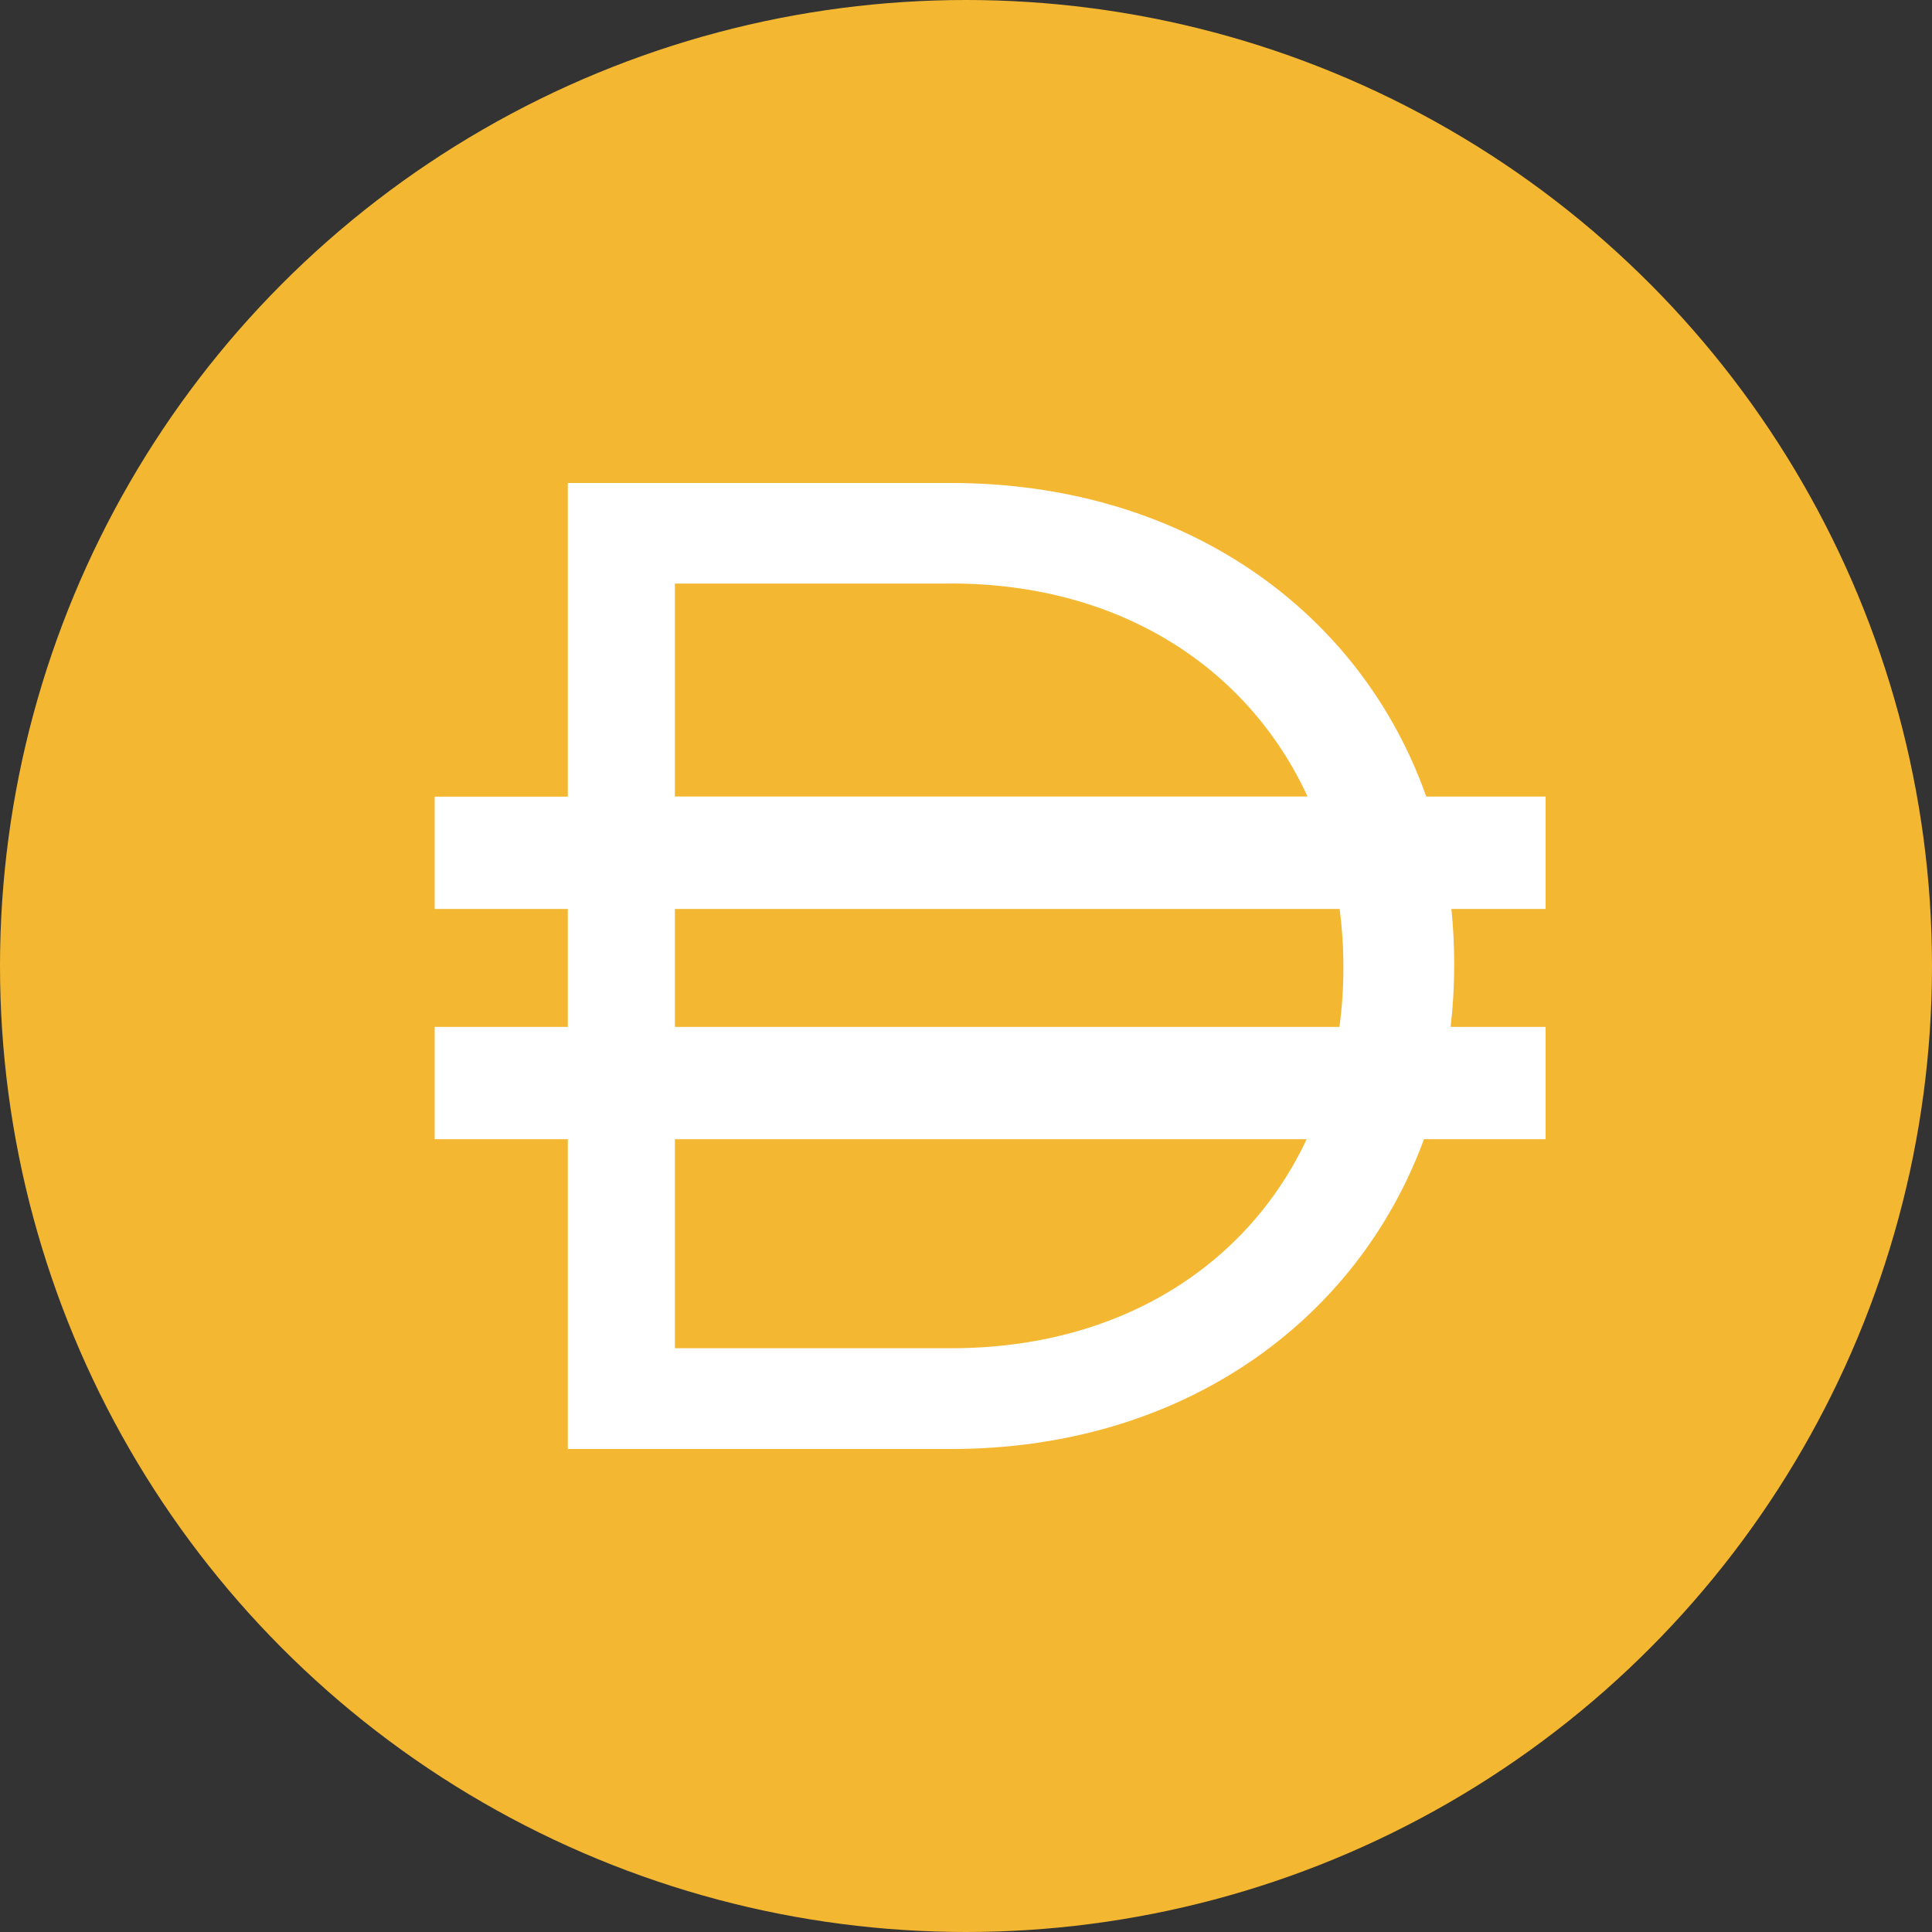 <svg width="40" height="40" viewBox="0 0 40 40" fill="none" xmlns="http://www.w3.org/2000/svg">
<rect x="0" y="0" width="40" height="40" fill="#333333" stroke="none"/>
<circle cx="20" cy="20" r="20" fill="#F4B731"/>
<path fill-rule="evenodd" clip-rule="evenodd" d="M11.756 10H19.688C24.512 10 28.169 12.645 29.529 16.492H32V18.819H30.05C30.087 19.186 30.107 19.561 30.107 19.941V19.999C30.107 20.426 30.082 20.849 30.034 21.261H32V23.586H29.482C28.086 27.381 24.458 30 19.689 30H11.756V23.586H9V21.261H11.756V18.819H9V16.494H11.756V10ZM13.973 23.586V27.914H19.686C23.214 27.914 25.834 26.18 27.053 23.586H13.973ZM27.732 21.261H13.973V18.819H27.736C27.786 19.203 27.813 19.596 27.813 19.999V20.055C27.813 20.466 27.785 20.867 27.732 21.26V21.261ZM19.689 12.081C23.231 12.081 25.859 13.861 27.071 16.491H13.973V12.082H19.686L19.689 12.081Z" fill="white"/>
</svg>
